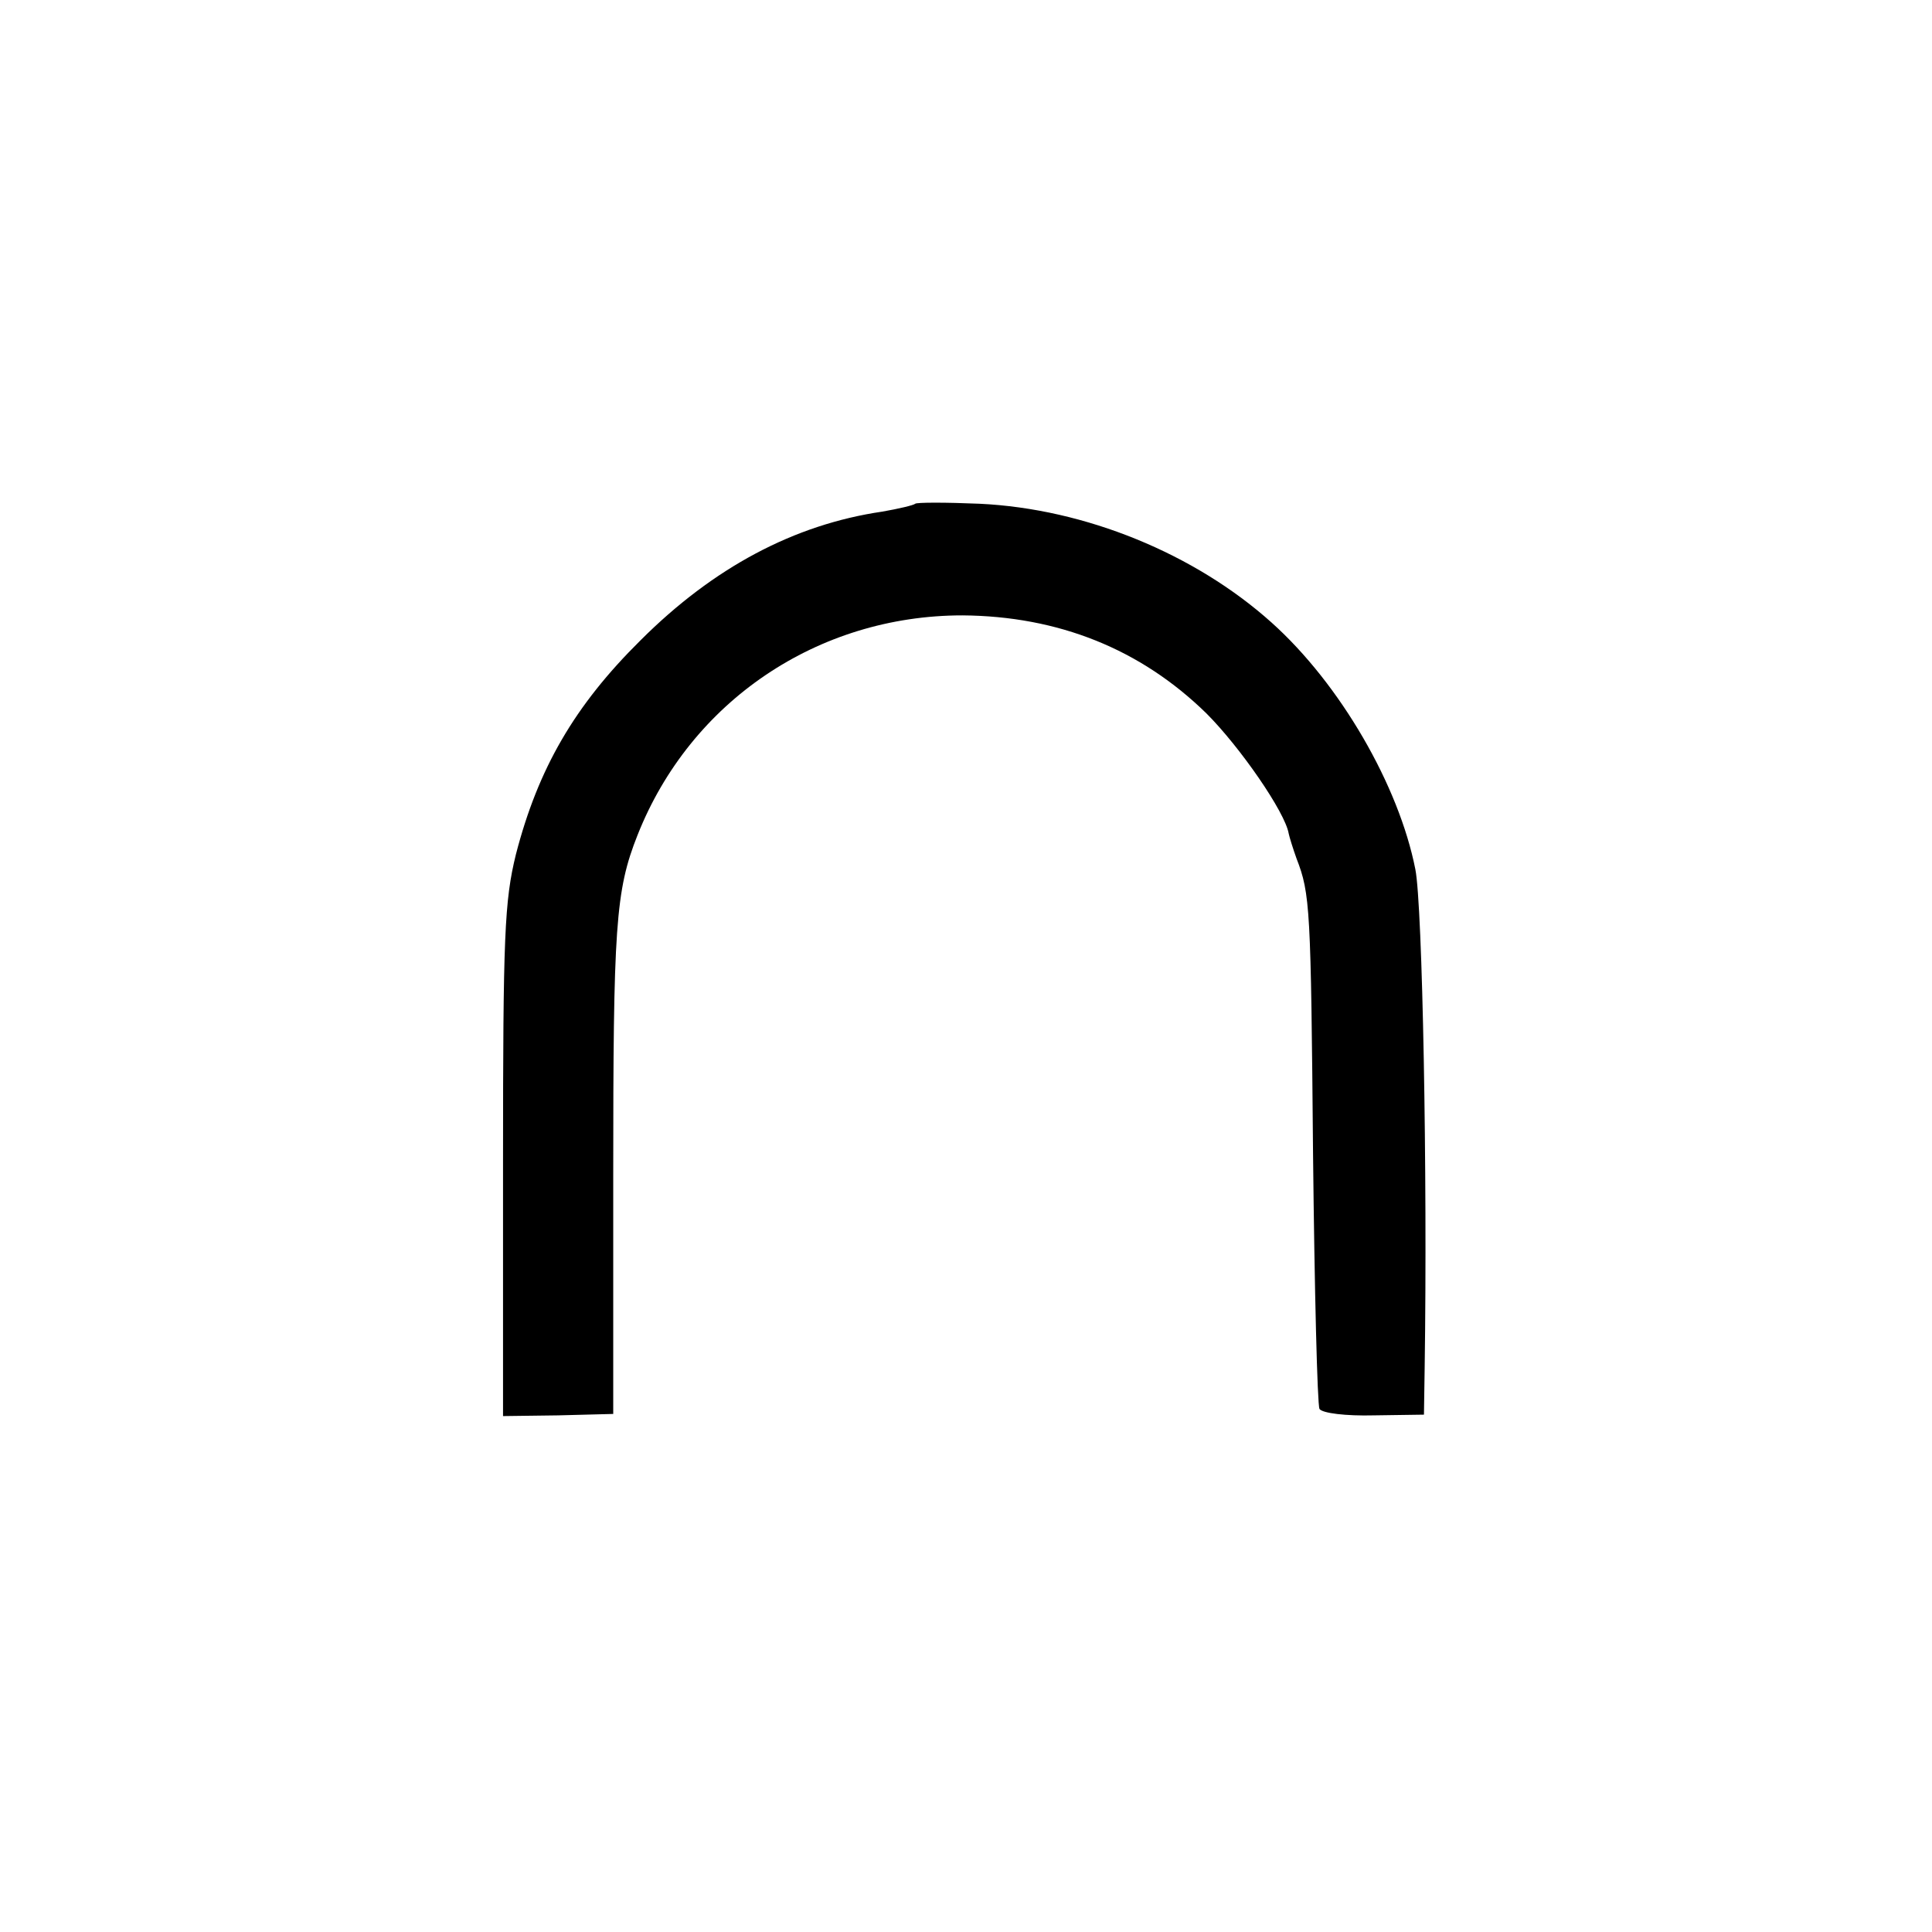 <?xml version="1.0" standalone="no"?>
<!DOCTYPE svg PUBLIC "-//W3C//DTD SVG 20010904//EN"
 "http://www.w3.org/TR/2001/REC-SVG-20010904/DTD/svg10.dtd">
<svg version="1.0" xmlns="http://www.w3.org/2000/svg"
 width="270pt" height="270pt" viewBox="0 0 270 270"
 preserveAspectRatio="xMidYMid meet">
<g transform="translate(0,270) scale(0.1,-0.1)"
fill="#000000" stroke="none">
<path d="M1279 1996 c-2 -2 -23 -7 -46 -11 -123 -18 -236 -78 -338 -180 -92
-91 -143 -179 -174 -299 -16 -65 -18 -114 -18 -429 l0 -356 77 1 77 2 0 331
c0 350 3 400 34 478 74 187 252 307 454 307 134 -1 249 -47 341 -137 47 -47
110 -138 115 -168 1 -5 6 -21 11 -35 19 -49 20 -69 23 -412 2 -190 6 -351 9
-357 4 -6 37 -10 76 -9 l70 1 1 66 c4 271 -3 645 -13 696 -23 117 -105 259
-201 345 -107 96 -260 159 -408 166 -47 2 -88 2 -90 0z"/>
</g>
</svg>
